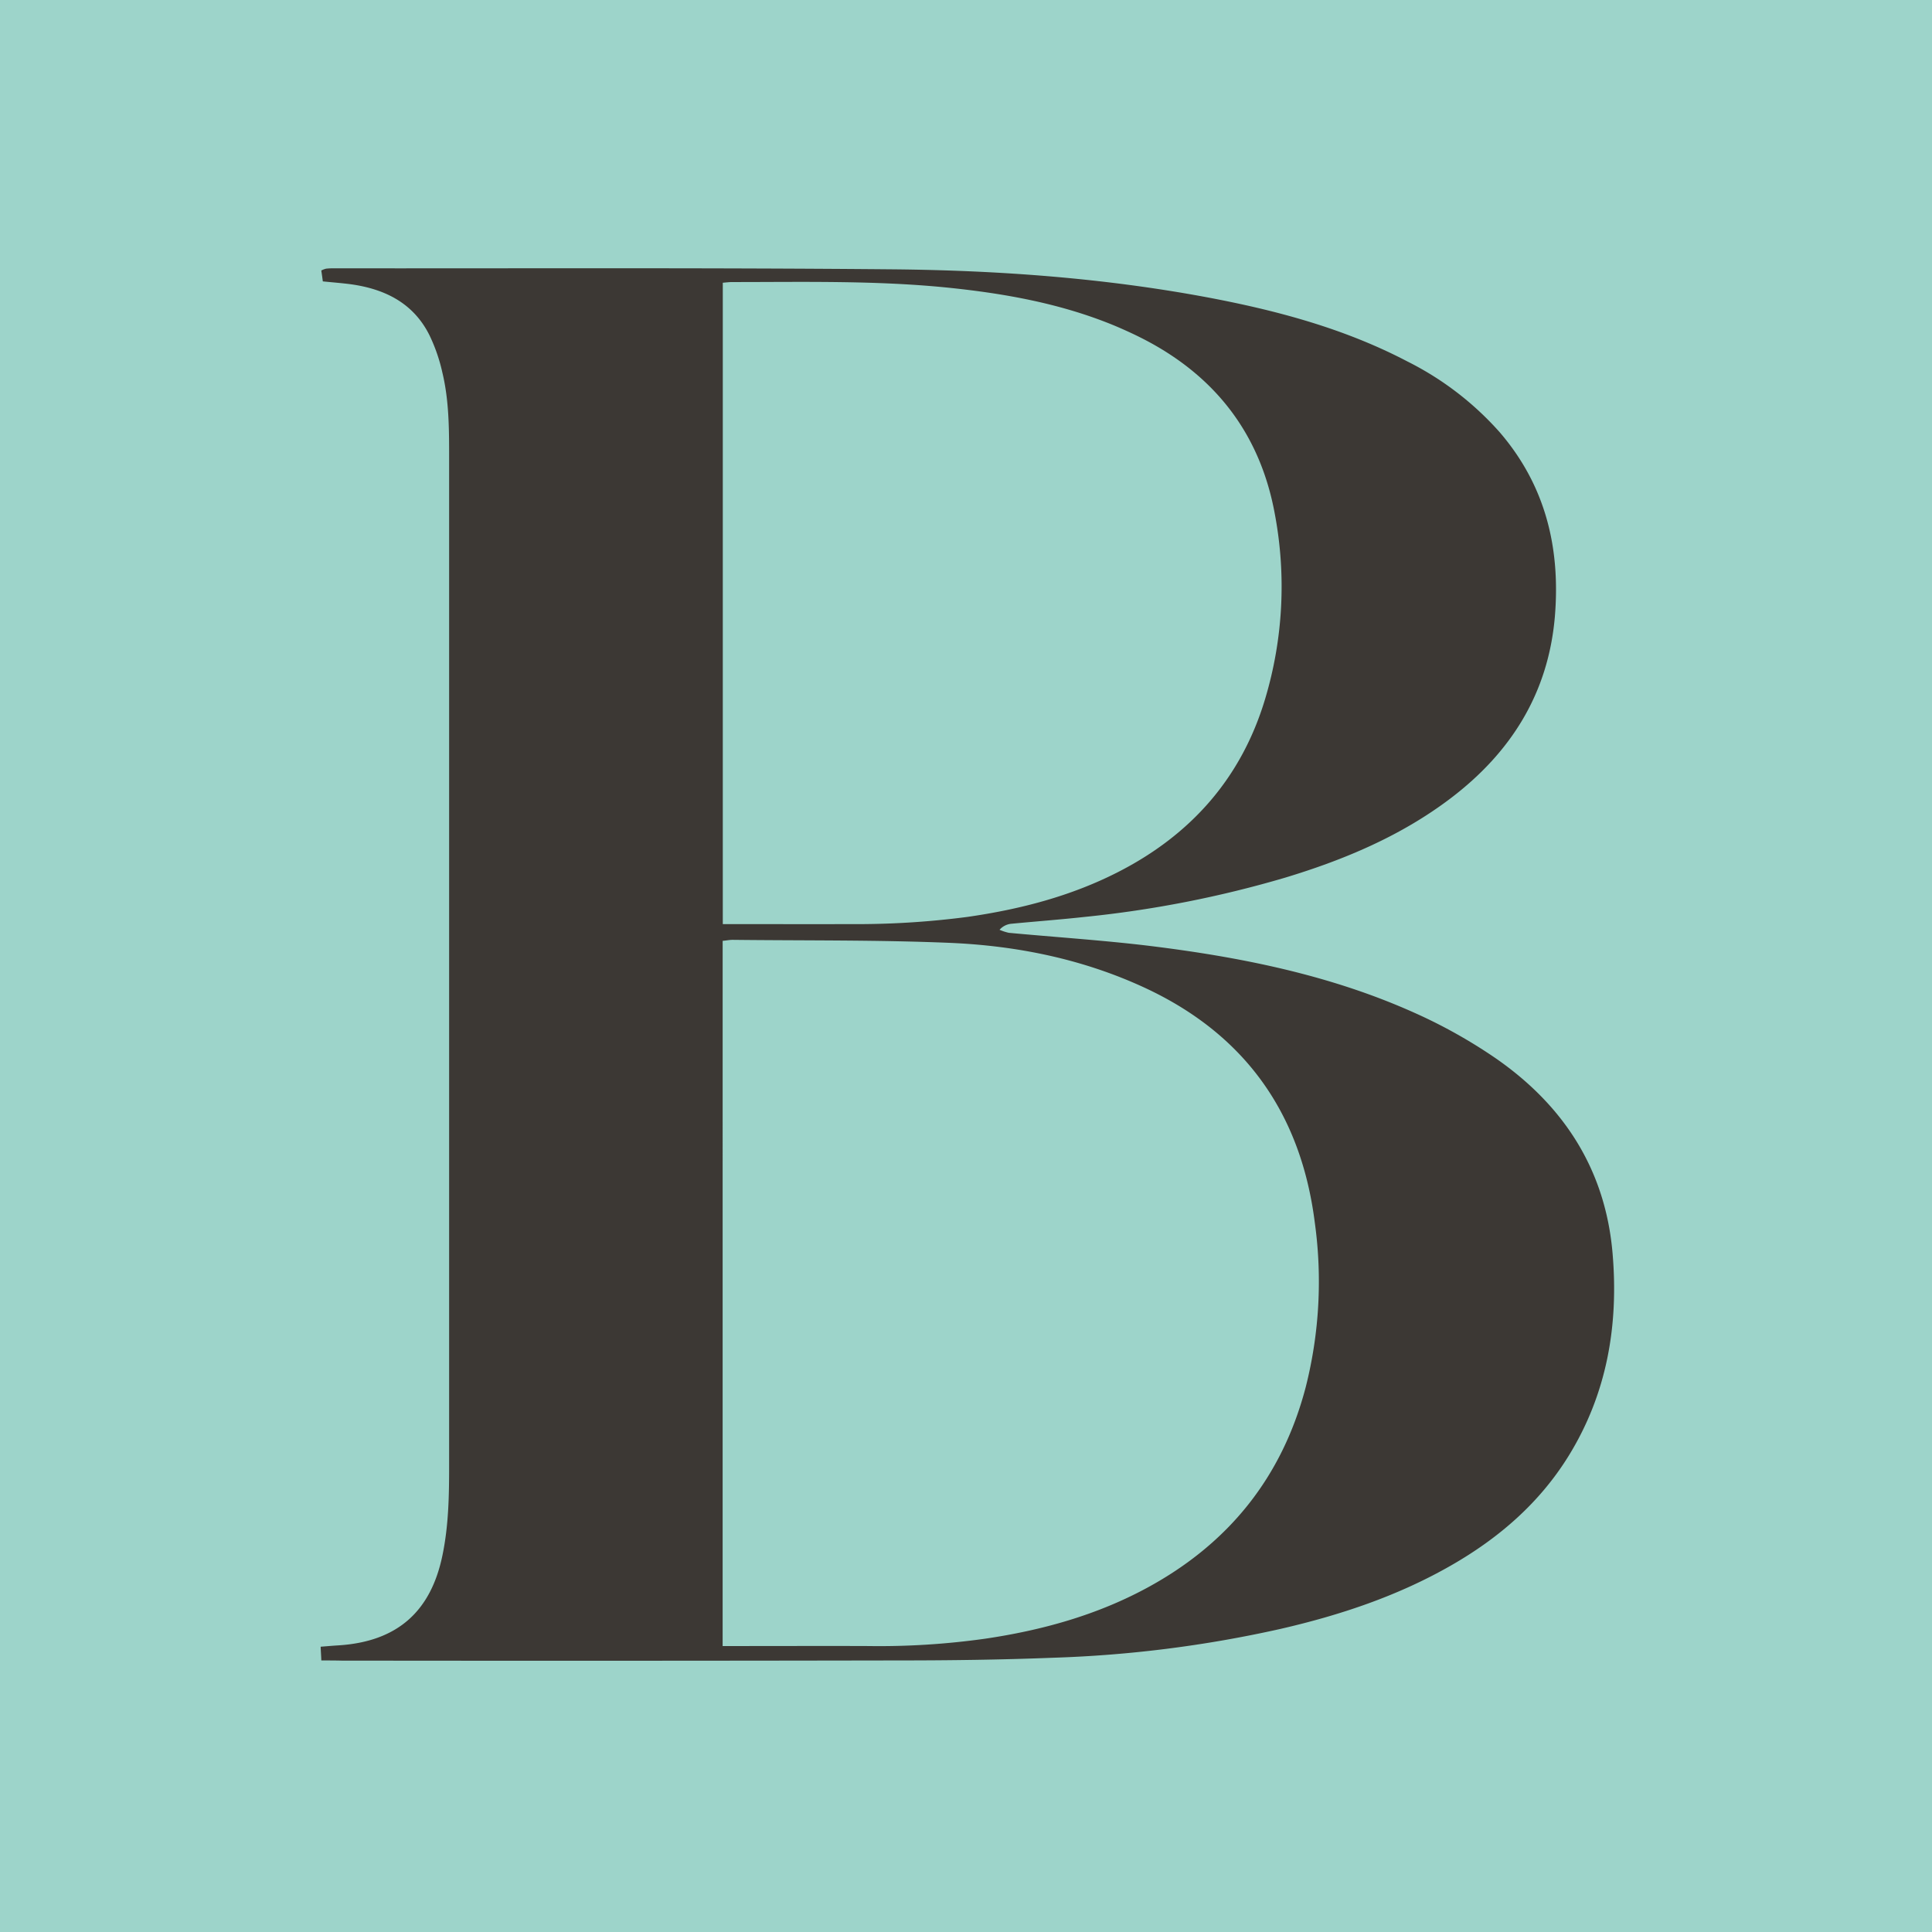 <svg id="Group_1851" data-name="Group 1851" xmlns="http://www.w3.org/2000/svg" width="400" height="400" viewBox="0 0 400 400">
  <rect id="Rectangle_892" data-name="Rectangle 892" width="400" height="400" fill="#9dd4ca"/>
  <path id="Path_7" data-name="Path 7" d="M28.18,307.895c-.035-1.041-.1-1.769-.14-2.844,1.328-.1,2.482-.208,3.67-.278,12.094-.763,19.155-6.9,21.567-18.732,1.258-6.105,1.363-12.245,1.363-18.419V59.006c0-5.966,0-11.933-1.4-17.76a35.283,35.283,0,0,0-2.692-7.77c-3.321-6.625-9.228-9.539-16.289-10.511-1.853-.243-3.74-.382-5.768-.59-.1-.8-.21-1.526-.314-2.255a4.182,4.182,0,0,1,1.014-.382,13.585,13.585,0,0,1,1.678-.069c38.521.035,77.076-.139,115.6.208,21.777.208,43.484,1.769,64.912,5.758,14.437,2.706,28.558,6.452,41.667,13.32a63.535,63.535,0,0,1,19.121,14.673c9.508,11.066,12.584,24,11.4,38.192C282.2,107.639,274.51,119.884,262,129.389c-10.277,7.8-22.022,12.731-34.291,16.442a227.191,227.191,0,0,1-41.422,8.117c-5.069.555-10.172.937-15.24,1.422a3.712,3.712,0,0,0-2.447,1.249,10.342,10.342,0,0,0,1.923.625c9.613.9,19.26,1.526,28.838,2.671,19.016,2.324,37.717,6.036,55.264,13.945a106.5,106.5,0,0,1,16.5,9.227c14.262,9.817,22.931,23.172,24.4,40.585,1.258,14.847-1.154,29-9.123,41.9-6.012,9.713-14.4,16.963-24.259,22.617-11.046,6.348-23.035,10.337-35.41,13.182a251.309,251.309,0,0,1-47.155,5.966c-10.661.416-21.323.555-31.949.555Q90,308,32.375,307.93C30.941,307.895,29.648,307.895,28.18,307.895Zm83.089-2.983h3.845c8.774,0,17.547-.035,26.321,0a157.239,157.239,0,0,0,24.224-1.526c11.71-1.734,23-4.856,33.452-10.51,16.988-9.193,28.034-23,32.893-41.626a88.985,88.985,0,0,0,1.853-34.1c-2.866-22.513-14.437-38.92-35.27-48.564-12.759-5.9-26.356-8.672-40.3-9.262-14.961-.624-29.957-.451-44.953-.624-.629,0-1.293.139-2.062.208C111.268,207.472,111.268,255.932,111.268,304.912ZM111.3,22.653V155.44h3.461c7.55,0,15.1.035,22.651,0a176.393,176.393,0,0,0,24.574-1.492c10.836-1.561,21.323-4.267,31.11-9.262,15.17-7.735,25.587-19.53,30.481-35.833a81.038,81.038,0,0,0,2.027-38.261c-2.971-16.338-12.06-28.375-26.881-36.111-2.062-1.075-4.195-2.047-6.327-2.949-11.081-4.579-22.721-6.66-34.606-7.874-14.821-1.492-29.712-1.145-44.6-1.145C112.667,22.514,112.107,22.583,111.3,22.653Z" transform="translate(38.346 35.884)" fill="#3c3834"/>
</svg>
